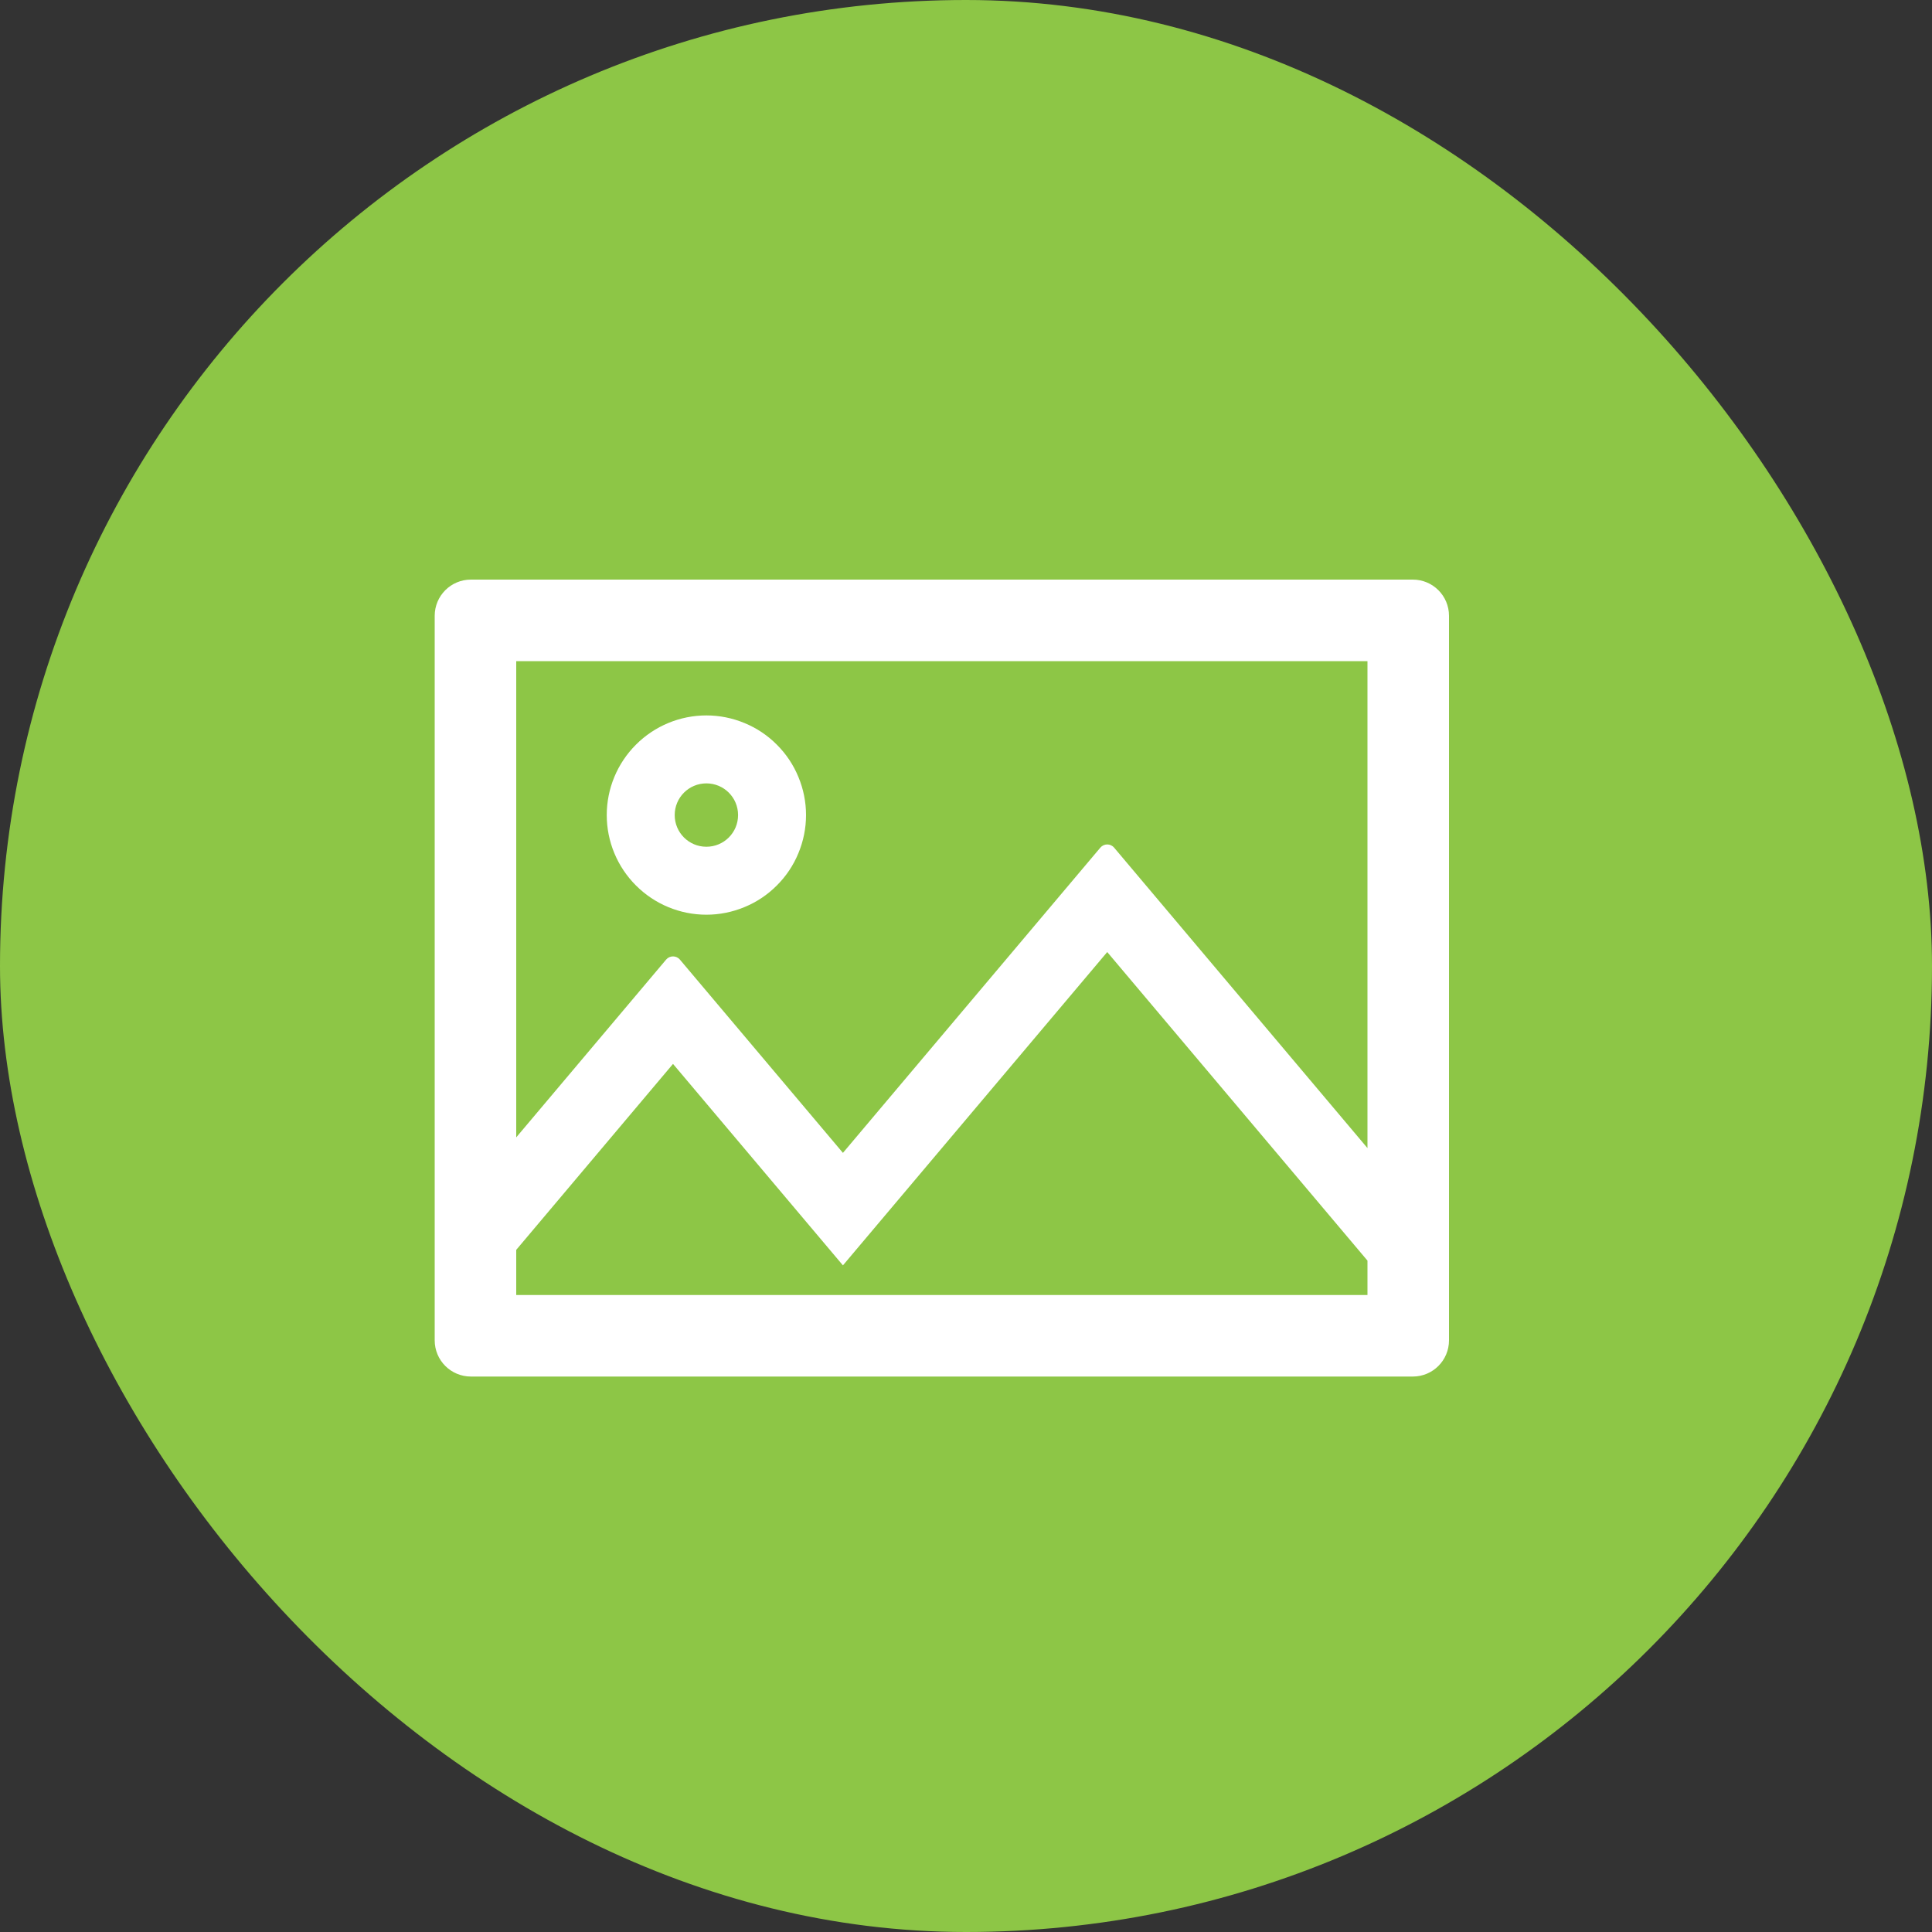 <?xml version="1.0" encoding="UTF-8"?> <svg xmlns="http://www.w3.org/2000/svg" width="40" height="40" viewBox="0 0 40 40" fill="none"><rect x="0" y="0" width="40" height="40" fill="#333333" stroke="none"/><rect width="40" height="40" rx="20" fill="#8DC646"></rect><path d="M29.25 12H9.75C9.335 12 9 12.335 9 12.75V27.75C9 28.165 9.335 28.5 9.75 28.5H29.25C29.665 28.5 30 28.165 30 27.75V12.75C30 12.335 29.665 12 29.25 12ZM28.312 26.812H10.688V25.877L13.934 22.027L17.452 26.198L22.924 19.711L28.312 26.1V26.812ZM28.312 23.77L23.067 17.55C22.992 17.461 22.856 17.461 22.781 17.55L17.452 23.869L14.077 19.868C14.002 19.779 13.866 19.779 13.791 19.868L10.688 23.548V13.688H28.312V23.77ZM14.625 18.938C14.896 18.938 15.164 18.884 15.414 18.78C15.665 18.677 15.892 18.525 16.083 18.333C16.275 18.142 16.427 17.915 16.53 17.664C16.634 17.414 16.688 17.146 16.688 16.875C16.688 16.604 16.634 16.336 16.53 16.086C16.427 15.835 16.275 15.608 16.083 15.417C15.892 15.225 15.665 15.073 15.414 14.97C15.164 14.866 14.896 14.812 14.625 14.812C14.078 14.812 13.553 15.03 13.167 15.417C12.78 15.803 12.562 16.328 12.562 16.875C12.562 17.422 12.78 17.947 13.167 18.333C13.553 18.72 14.078 18.938 14.625 18.938ZM14.625 16.219C14.988 16.219 15.281 16.512 15.281 16.875C15.281 17.238 14.988 17.531 14.625 17.531C14.262 17.531 13.969 17.238 13.969 16.875C13.969 16.512 14.262 16.219 14.625 16.219Z" fill="white"></path></svg> 